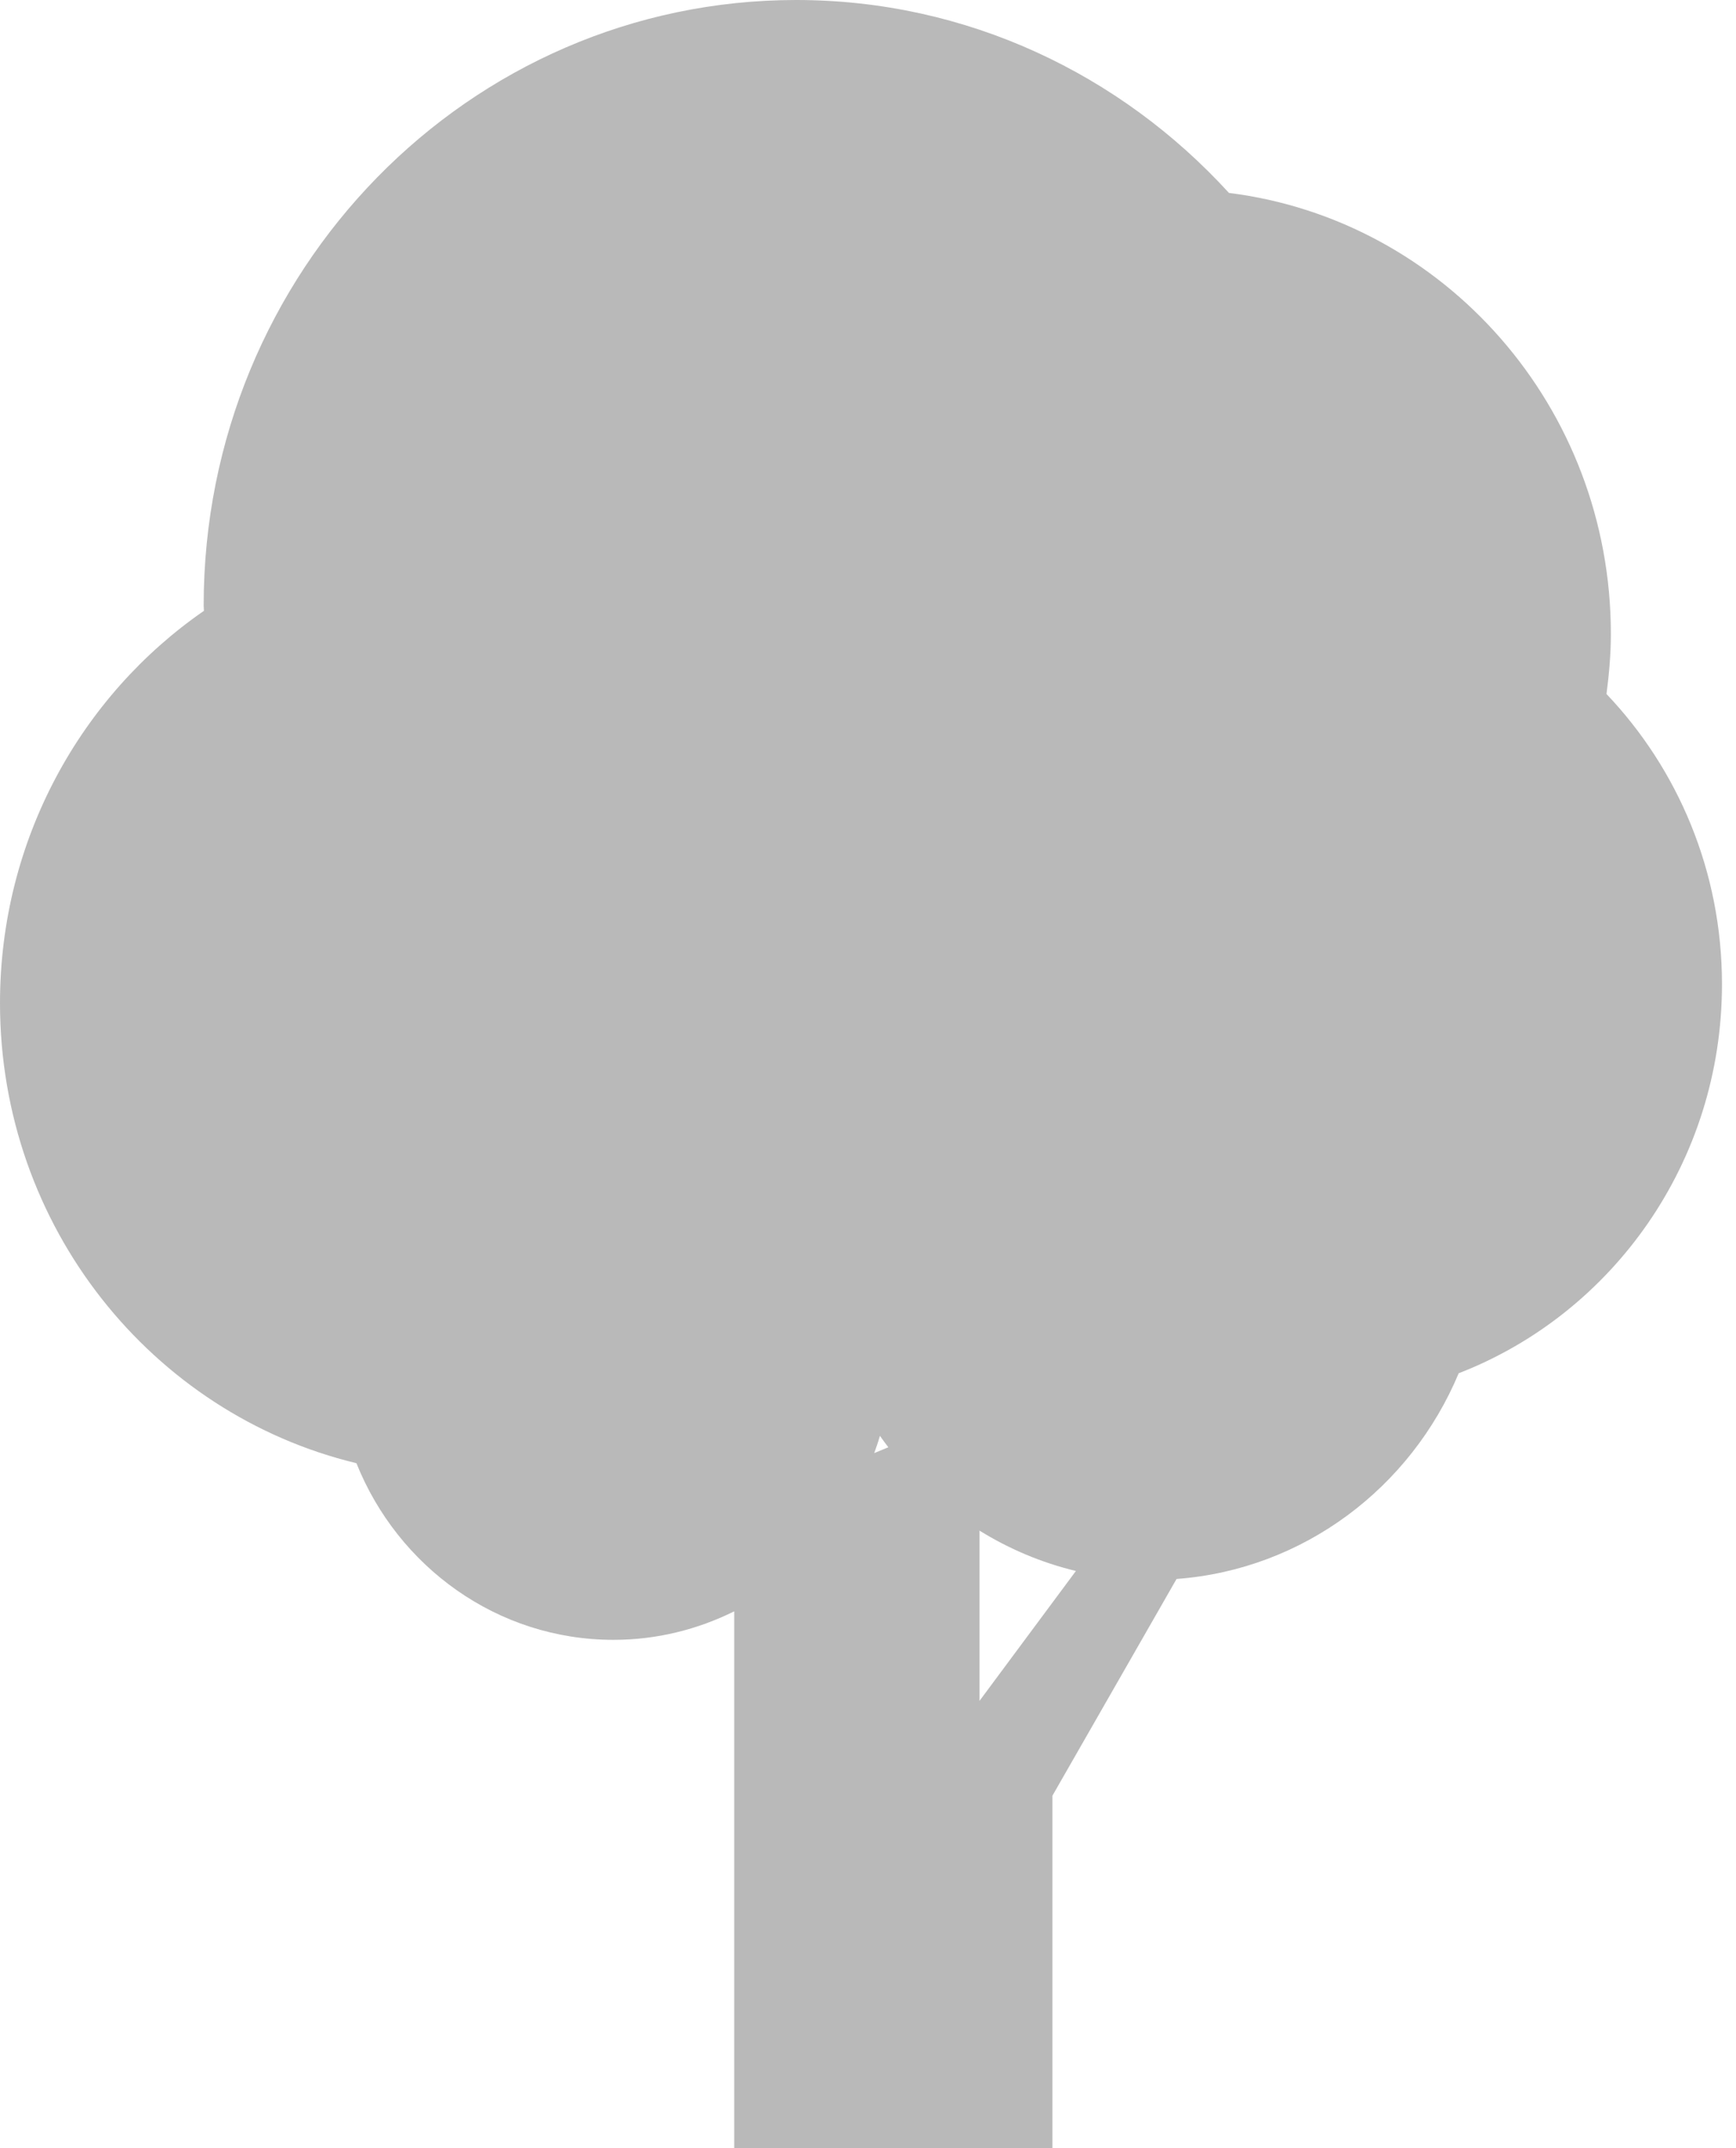 <svg width="38" height="47" viewBox="0 0 38 47" fill="none" xmlns="http://www.w3.org/2000/svg">
<path d="M37.693 21.534C37.693 19.064 36.727 16.826 35.165 15.185C35.221 14.755 35.261 14.319 35.261 13.872C35.261 8.901 31.611 4.81 26.901 4.221C24.534 1.63 21.171 0 17.428 0C10.264 0 4.458 5.932 4.458 13.252C4.458 13.291 4.464 13.327 4.464 13.365C1.771 15.226 0 18.376 0 21.948C0 26.845 3.331 30.938 7.802 32.015C8.709 34.281 10.886 35.88 13.43 35.88C14.378 35.88 15.272 35.652 16.072 35.256V47H23.037V39.29L25.754 34.548C28.534 34.341 30.883 32.55 31.93 30.047C35.296 28.744 37.693 25.43 37.693 21.534ZM19.261 31.416C19.32 31.501 19.382 31.583 19.445 31.666L19.136 31.794C19.181 31.669 19.225 31.544 19.261 31.416ZM21.441 37.215V33.49C22.086 33.89 22.795 34.191 23.551 34.373L21.441 37.215Z" fill="#B9B9B9"/>
</svg>
